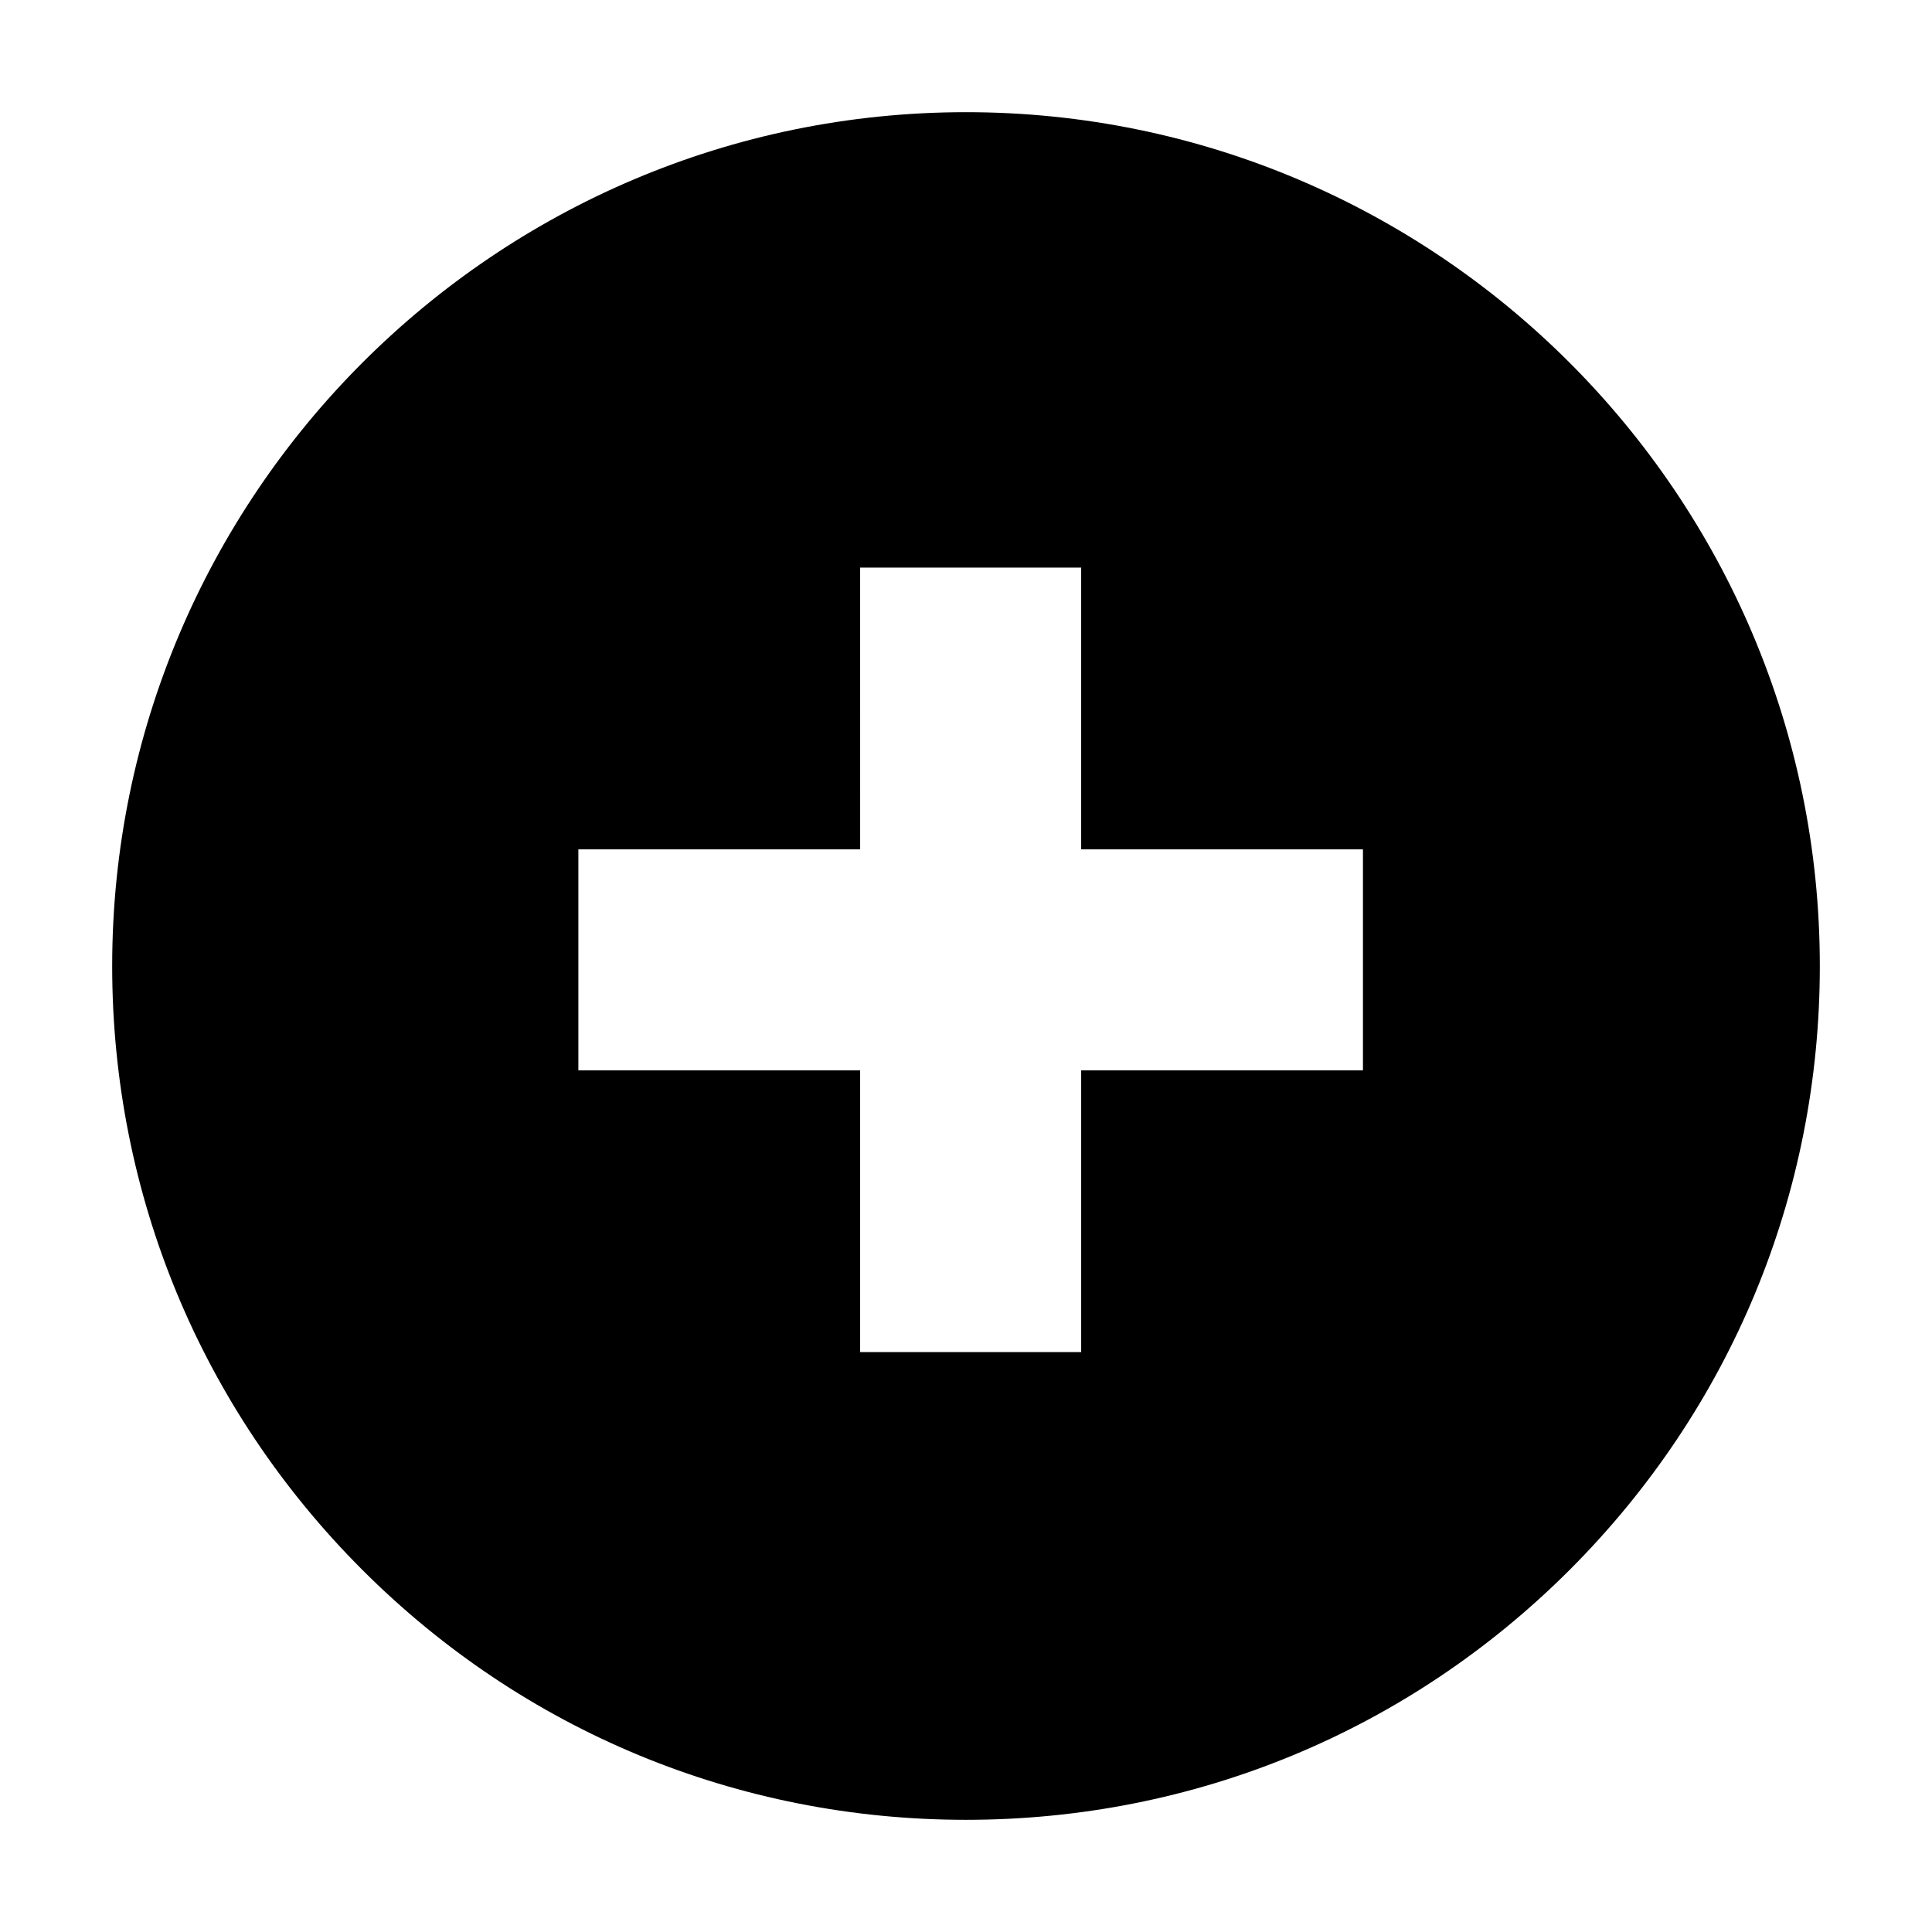 <?xml version="1.0" encoding="UTF-8"?>
<!-- Uploaded to: ICON Repo, www.svgrepo.com, Generator: ICON Repo Mixer Tools -->
<svg fill="#000000" width="800px" height="800px" version="1.1" viewBox="144 144 512 512" xmlns="http://www.w3.org/2000/svg">
 <path d="m400 173.73c-124.77 0-226.27 101.51-226.27 226.3 0 60.41 23.539 117.24 66.27 159.98 42.727 42.738 99.535 66.262 160 66.262 60.434 0 117.26-23.523 160-66.262 42.73-42.754 66.273-99.551 66.273-159.99 0-124.79-101.5-226.29-226.27-226.29zm105.2 253.93h-74.676v74.66h-58.578v-74.66h-74.672v-58.574h74.676l-0.004-74.672h58.574v74.676h74.676v58.57z"/>
</svg>